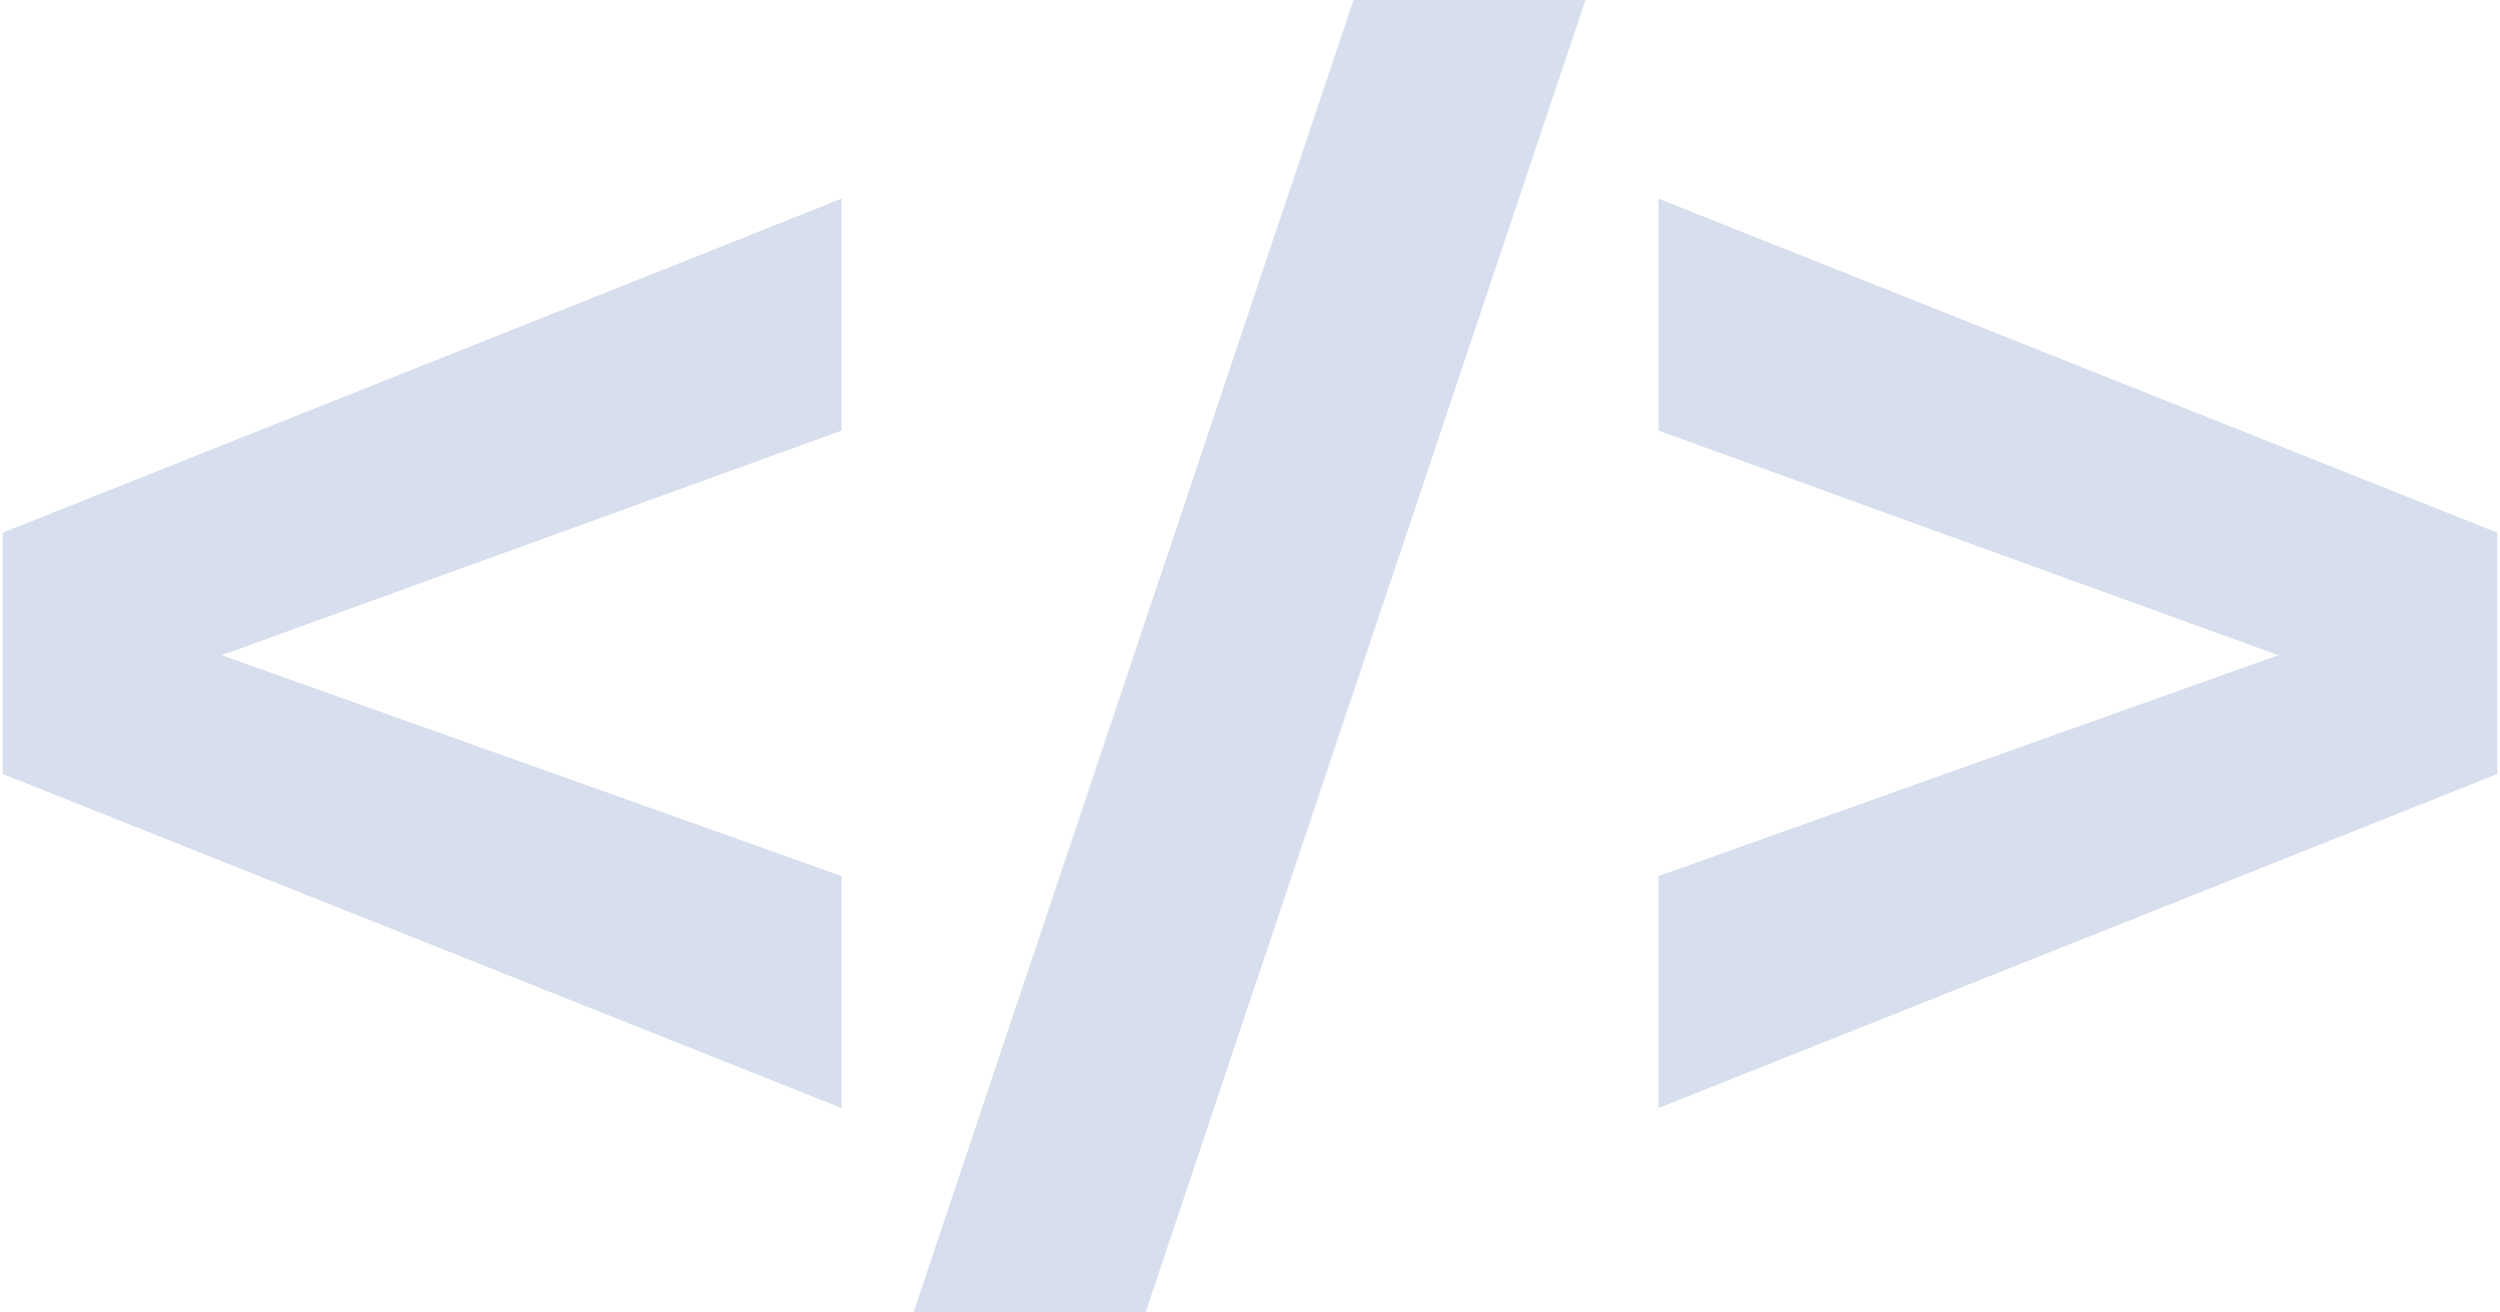 <svg width="440" height="231" viewBox="0 0 440 231" fill="none" xmlns="http://www.w3.org/2000/svg">
<path d="M148.127 195.02L0.474 136.22V93.753L148.127 34.953V75.787L39.02 115.313L148.127 154.187V195.02Z" fill="#D7DFEE"/>
<path d="M201.624 230.953H160.79L238.21 0H279.044L201.624 230.953Z" fill="#D7DFEE"/>
<path d="M439.537 136.22L291.883 195.02V154.187L400.99 115.313L291.883 75.787V34.953L439.537 93.753V136.22Z" fill="#D7DFEE"/>
</svg>
